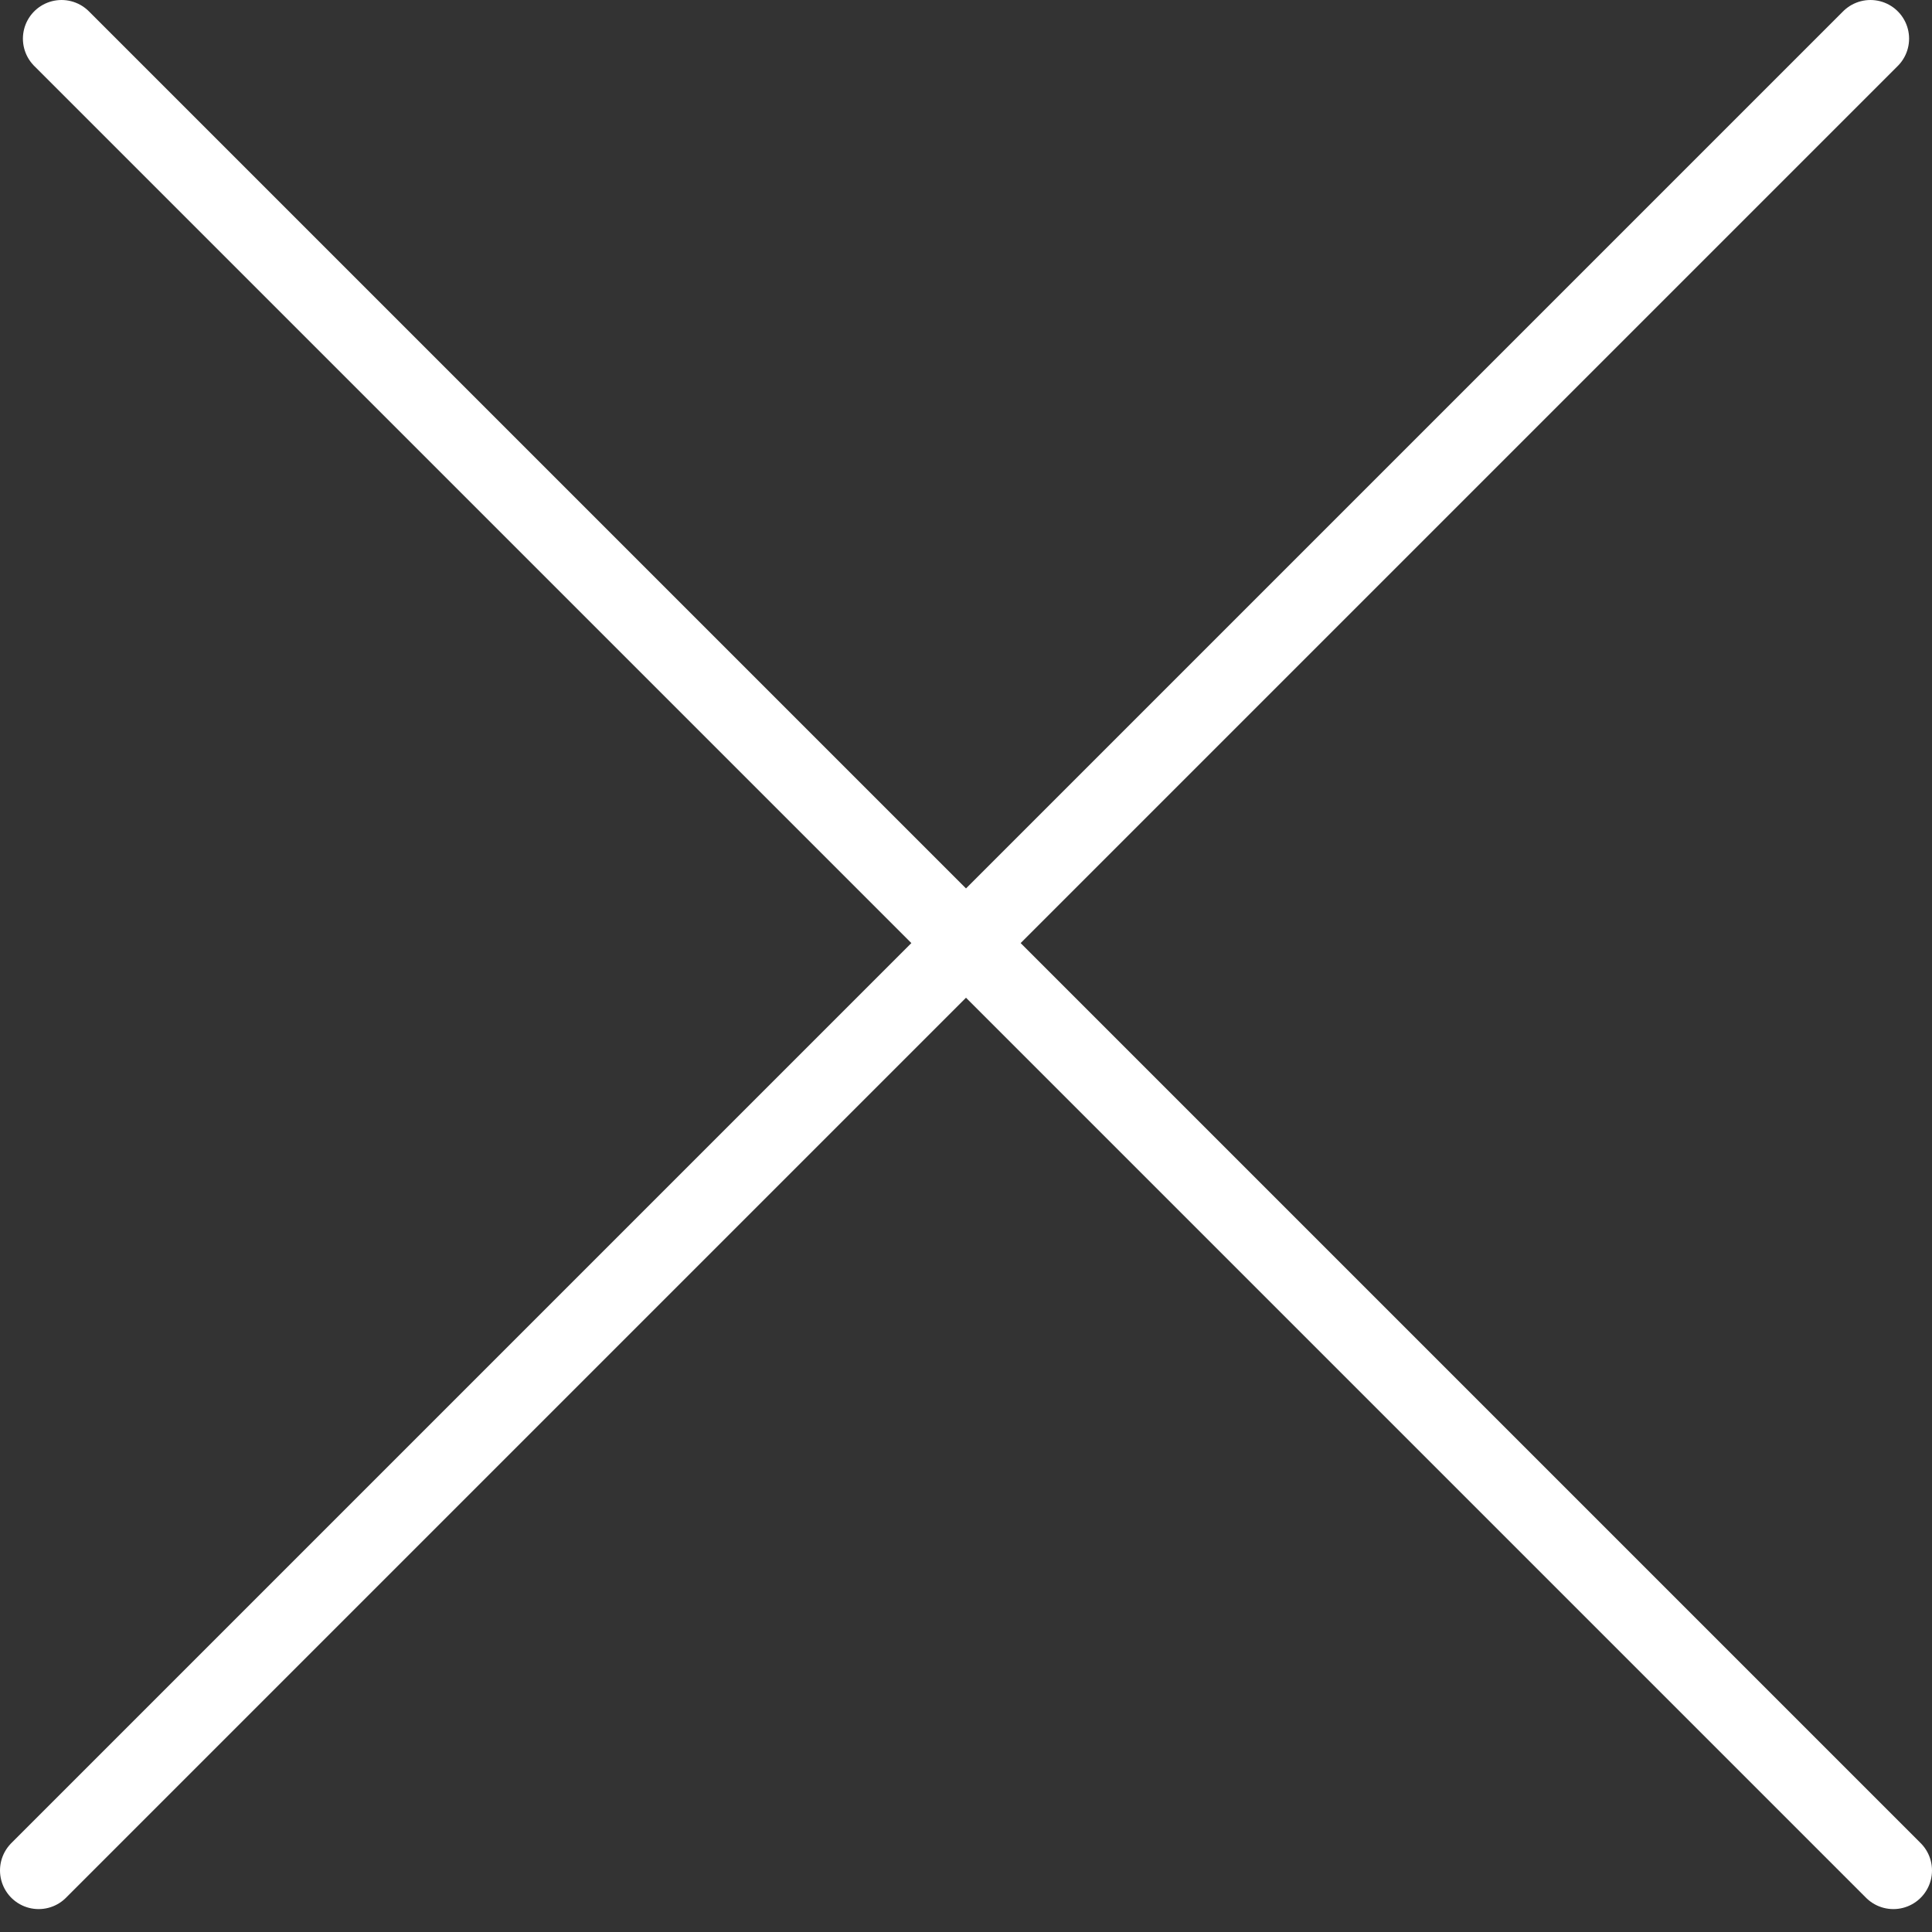 <svg width="23" height="23" viewBox="0 0 50 50" fill="none" xmlns="http://www.w3.org/2000/svg">
<rect x="0" y="0" width="50" height="50" fill="#333333" stroke="none"/>
<path d="M1.593 1L49 48.407" stroke="#FFF" stroke-width="2" stroke-linecap="round"/>
<path d="M1 48.407L48.407 1" stroke="#FFF" stroke-width="2" stroke-linecap="round"/>
</svg>
